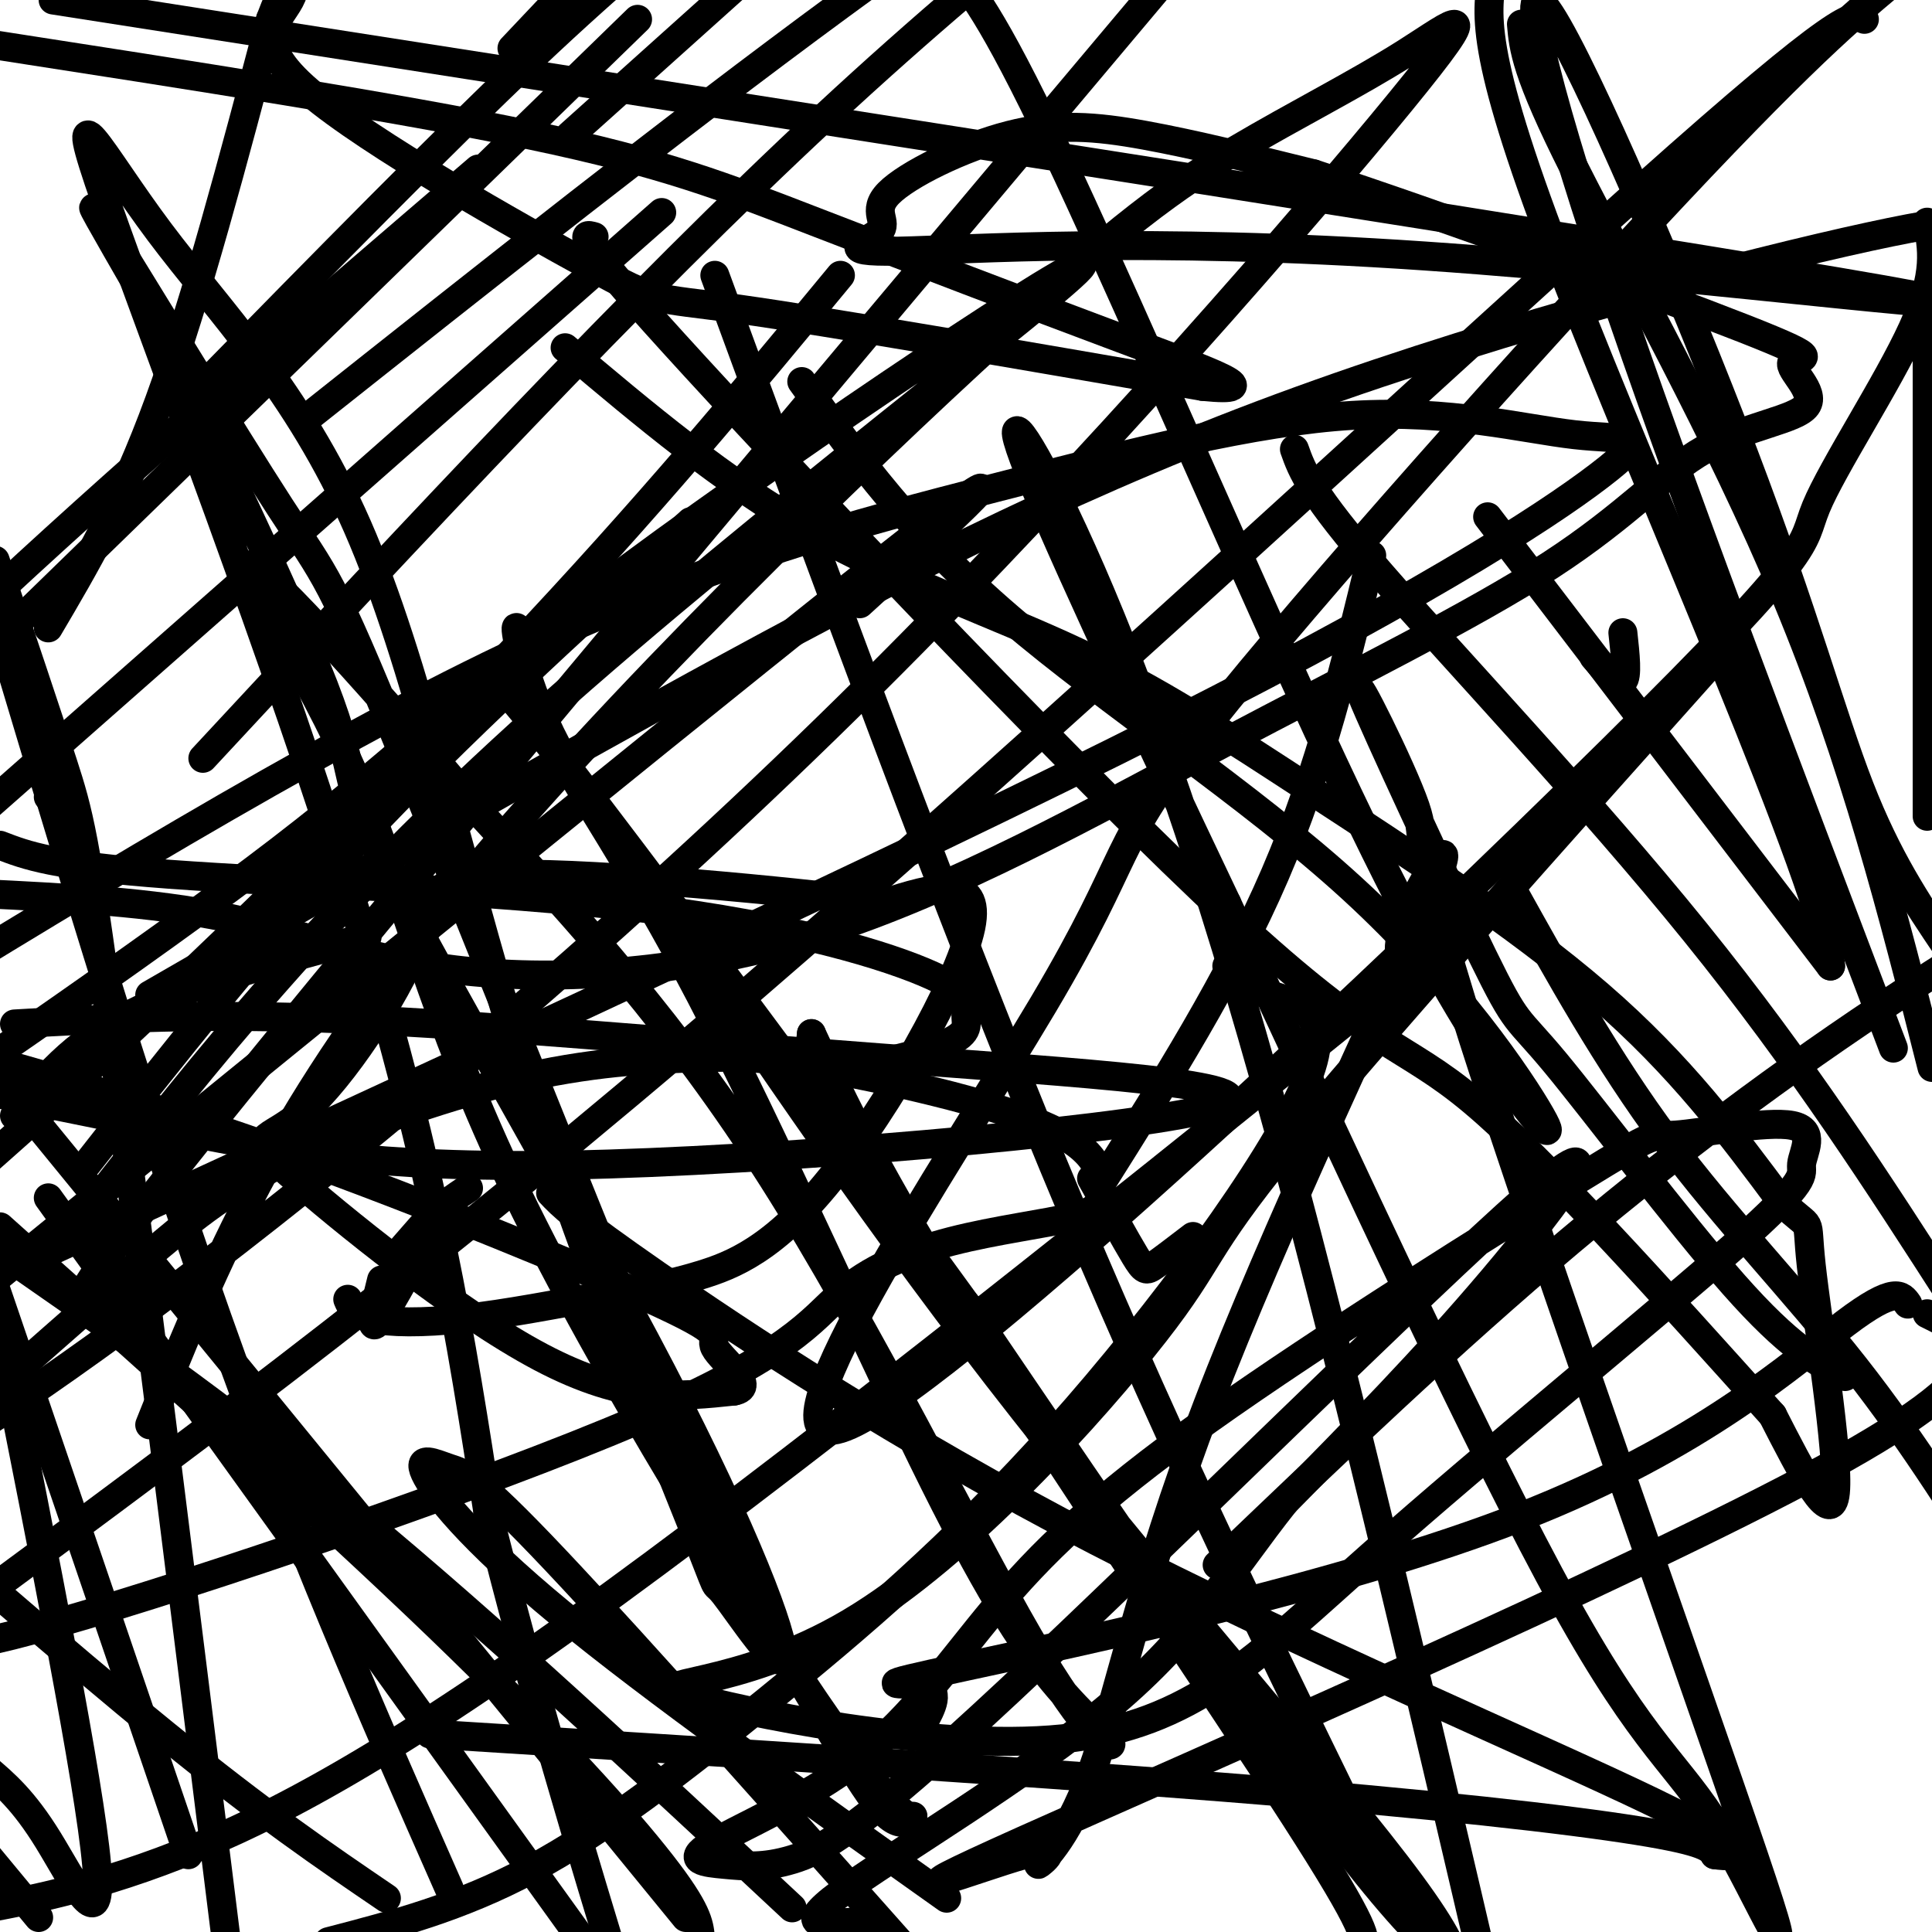 <svg viewBox='0 0 400 400' version='1.1' xmlns='http://www.w3.org/2000/svg' xmlns:xlink='http://www.w3.org/1999/xlink'><g fill='none' stroke='#000000' stroke-width='6' stroke-linecap='round' stroke-linejoin='round'><path d='M72,269c0.667,1.578 1.333,3.156 5,4c3.667,0.844 10.333,0.956 19,0c8.667,-0.956 19.333,-2.978 30,-5'/><path d='M126,268c7.828,-1.281 12.397,-1.982 19,-4c6.603,-2.018 15.239,-5.351 27,-20c11.761,-14.649 26.646,-40.614 29,-52c2.354,-11.386 -7.823,-8.193 -18,-5'/><path d='M183,187c-19.322,-2.505 -58.626,-6.266 -77,-6c-18.374,0.266 -15.819,4.560 -20,15c-4.181,10.440 -15.100,27.025 -23,34c-7.900,6.975 -12.781,4.339 -3,13c9.781,8.661 34.223,28.617 52,38c17.777,9.383 28.888,8.191 40,7'/><path d='M152,288c4.947,-0.834 -2.684,-6.419 -4,-9c-1.316,-2.581 3.684,-2.156 -11,-9c-14.684,-6.844 -49.053,-20.955 -77,-31c-27.947,-10.045 -49.474,-16.022 -71,-22'/><path d='M3,212c19.698,-1.130 39.397,-2.261 69,-1c29.603,1.261 69.112,4.912 110,8c40.888,3.088 83.156,5.611 70,10c-13.156,4.389 -81.734,10.643 -126,12c-44.266,1.357 -64.219,-2.184 -84,-6c-19.781,-3.816 -39.391,-7.908 -59,-12'/><path d='M10,165c0.000,0.000 0.100,0.100 0.1,0.1'/><path d='M18,241c17.583,-22.417 35.167,-44.833 56,-67c20.833,-22.167 44.917,-44.083 69,-66'/><path d='M0,264c79.167,-64.417 158.333,-128.833 188,-152c29.667,-23.167 9.833,-5.083 -10,13'/><path d='M135,184c23.720,35.202 47.440,70.405 77,108c29.560,37.595 64.958,77.583 80,98c15.042,20.417 9.726,21.262 -9,-2c-18.726,-23.262 -50.863,-70.631 -83,-118'/><path d='M200,270c-31.480,-43.501 -68.681,-93.253 -84,-113c-15.319,-19.747 -8.755,-9.490 -7,-11c1.755,-1.510 -1.297,-14.786 -2,-16c-0.703,-1.214 0.944,9.636 7,22c6.056,12.364 16.520,26.244 31,54c14.480,27.756 32.976,69.388 46,96c13.024,26.612 20.575,38.206 27,46c6.425,7.794 11.722,11.790 12,13c0.278,1.210 -4.464,-0.367 -17,-22c-12.536,-21.633 -32.868,-63.324 -53,-95c-20.132,-31.676 -40.066,-53.338 -60,-75'/><path d='M100,169c-21.215,-25.188 -44.253,-50.658 -48,-52c-3.747,-1.342 11.795,21.444 22,45c10.205,23.556 15.072,47.882 33,85c17.928,37.118 48.915,87.030 65,110c16.085,22.970 17.266,18.999 17,19c-0.266,0.001 -1.981,3.973 -7,-2c-5.019,-5.973 -13.343,-21.891 -18,-29c-4.657,-7.109 -5.649,-5.411 -21,-42c-15.351,-36.589 -45.063,-111.467 -60,-148c-14.937,-36.533 -15.098,-34.720 -25,-50c-9.902,-15.280 -29.543,-47.651 -36,-58c-6.457,-10.349 0.272,1.326 7,13'/><path d='M29,60c9.628,19.541 30.196,61.895 38,82c7.804,20.105 2.842,17.963 14,40c11.158,22.037 38.437,68.255 56,102c17.563,33.745 25.411,55.018 25,59c-0.411,3.982 -9.080,-9.329 -12,-13c-2.920,-3.671 -0.090,2.296 -7,-15c-6.910,-17.296 -23.560,-57.856 -36,-98c-12.440,-40.144 -20.670,-79.873 -33,-108c-12.330,-28.127 -28.758,-44.653 -41,-61c-12.242,-16.347 -20.296,-32.517 -11,-6c9.296,26.517 35.942,95.719 52,148c16.058,52.281 21.529,87.640 27,123'/><path d='M101,313c9.333,37.500 19.167,69.750 29,102'/><path d='M93,391c-15.833,-35.917 -31.667,-71.833 -48,-118c-16.333,-46.167 -33.167,-102.583 -50,-159'/><path d='M-1,116c5.333,15.844 10.667,31.689 14,42c3.333,10.311 4.667,15.089 10,55c5.333,39.911 14.667,114.956 24,190'/><path d='M39,384c0.000,0.000 -46.000,-135.000 -46,-135'/><path d='M0,276c9.267,46.667 18.533,93.333 20,110c1.467,16.667 -4.867,3.333 -10,-5c-5.133,-8.333 -9.067,-11.667 -13,-15'/><path d='M2,285c10.981,-9.714 21.962,-19.427 31,-27c9.038,-7.573 16.133,-13.004 29,-19c12.867,-5.996 31.505,-12.555 47,-16c15.495,-3.445 27.848,-3.777 36,-4c8.152,-0.223 12.104,-0.339 25,2c12.896,2.339 34.738,7.133 46,12c11.262,4.867 11.945,9.808 12,13c0.055,3.192 -0.517,4.634 -6,6c-5.483,1.366 -15.878,2.656 -25,5c-9.122,2.344 -16.971,5.742 -23,11c-6.029,5.258 -10.239,12.377 -42,26c-31.761,13.623 -91.075,33.749 -120,42c-28.925,8.251 -27.463,4.625 -26,1'/><path d='M3,231c5.917,-7.417 11.833,-14.833 24,-21c12.167,-6.167 30.583,-11.083 49,-16'/><path d='M254,200c1.864,2.152 3.728,4.304 9,6c5.272,1.696 13.951,2.935 7,19c-6.951,16.065 -29.533,46.956 -51,71c-21.467,24.044 -41.818,41.243 -60,56c-18.182,14.757 -34.195,27.074 -49,35c-14.805,7.926 -28.403,11.463 -42,15'/><path d='M8,397c0.000,0.000 -24.000,-29.000 -24,-29'/><path d='M247,256c-3.133,2.400 -6.267,4.800 -8,6c-1.733,1.200 -2.067,1.200 -4,-2c-1.933,-3.200 -5.467,-9.600 -9,-16'/><path d='M228,245c13.333,-21.167 26.667,-42.333 36,-64c9.333,-21.667 14.667,-43.833 20,-66'/><path d='M89,255c-4.667,8.667 -9.333,17.333 -11,19c-1.667,1.667 -0.333,-3.667 1,-9'/><path d='M82,260c0.000,0.000 7.000,-8.000 7,-8'/><path d='M89,252c2.500,-2.333 5.250,-4.167 8,-6'/><path d='M268,93c1.578,4.467 3.156,8.933 18,26c14.844,17.067 42.956,46.733 65,74c22.044,27.267 38.022,52.133 54,77'/><path d='M313,184c9.911,17.822 19.822,35.644 32,52c12.178,16.356 26.622,31.244 39,47c12.378,15.756 22.689,32.378 33,49'/><path d='M382,285c-5.757,-3.001 -11.513,-6.002 -23,-19c-11.487,-12.998 -28.704,-35.994 -37,-46c-8.296,-10.006 -7.669,-7.023 -15,-22c-7.331,-14.977 -22.618,-47.913 -25,-54c-2.382,-6.087 8.140,14.676 11,23c2.860,8.324 -1.944,4.208 12,48c13.944,43.792 46.634,135.491 58,169c11.366,33.509 1.406,8.829 -7,-5c-8.406,-13.829 -15.259,-16.808 -32,-47c-16.741,-30.192 -43.371,-87.596 -70,-145'/><path d='M254,187c-20.616,-43.287 -37.155,-79.005 -42,-92c-4.845,-12.995 2.003,-3.268 12,19c9.997,22.268 23.142,57.077 38,110c14.858,52.923 31.429,123.962 48,195'/><path d='M280,376c-20.000,-40.917 -40.000,-81.833 -62,-135c-22.000,-53.167 -46.000,-118.583 -70,-184'/><path d='M166,79c11.345,15.803 22.689,31.607 43,49c20.311,17.393 49.587,36.377 71,56c21.413,19.623 34.961,39.885 39,47c4.039,7.115 -1.433,1.082 -9,-10c-7.567,-11.082 -17.230,-27.214 -34,-63c-16.770,-35.786 -40.649,-91.224 -55,-122c-14.351,-30.776 -19.176,-36.888 -24,-43'/><path d='M336,131c0.500,4.583 1.000,9.167 0,10c-1.000,0.833 -3.500,-2.083 -6,-5'/><path d='M308,107c0.000,0.000 71.000,93.000 71,93'/><path d='M379,200c-0.511,-14.556 -37.289,-97.444 -55,-143c-17.711,-45.556 -16.356,-53.778 -15,-62'/><path d='M315,5c0.422,4.933 0.844,9.867 11,30c10.156,20.133 30.044,55.467 44,89c13.956,33.533 21.978,65.267 30,97'/><path d='M392,217c-22.528,-59.249 -45.056,-118.498 -59,-160c-13.944,-41.502 -19.305,-65.258 -12,-54c7.305,11.258 27.274,57.531 40,91c12.726,33.469 18.207,54.134 24,69c5.793,14.866 11.896,23.933 18,33'/><path d='M399,169c0.000,0.000 0.000,-108.000 0,-108'/><path d='M399,46c1.088,5.316 2.176,10.632 -3,22c-5.176,11.368 -16.615,28.789 -20,37c-3.385,8.211 1.286,7.213 -42,50c-43.286,42.787 -134.527,129.360 -158,140c-23.473,10.640 20.822,-54.653 40,-87c19.178,-32.347 13.240,-31.747 34,-58c20.760,-26.253 68.217,-79.358 97,-110c28.783,-30.642 38.891,-38.821 49,-47'/><path d='M386,4c-2.111,-1.156 -4.222,-2.311 -46,35c-41.778,37.311 -123.222,113.089 -187,168c-63.778,54.911 -109.889,88.956 -156,123'/><path d='M24,265c-8.667,6.583 -17.333,13.167 25,-39c42.333,-52.167 135.667,-163.083 229,-274'/><path d='M137,44c0.000,0.000 -202.000,178.000 -202,178'/><path d='M42,80c24.667,-25.167 49.333,-50.333 68,-68c18.667,-17.667 31.333,-27.833 44,-38'/><path d='M132,4c0.000,0.000 -221.000,215.000 -221,215'/><path d='M63,87c38.250,-30.333 76.500,-60.667 111,-86c34.500,-25.333 65.250,-45.667 96,-66'/><path d='M174,57c-19.800,23.956 -39.600,47.911 -68,78c-28.400,30.089 -65.400,66.311 -96,94c-30.600,27.689 -54.800,46.844 -79,66'/><path d='M4,262c90.327,-41.493 180.655,-82.985 238,-112c57.345,-29.015 81.709,-45.552 91,-53c9.291,-7.448 3.509,-5.808 -7,-7c-10.509,-1.192 -25.745,-5.216 -46,-4c-20.255,1.216 -45.530,7.674 -74,15c-28.470,7.326 -60.134,15.522 -101,35c-40.866,19.478 -90.933,50.239 -141,81'/><path d='M31,206c40.738,-23.524 81.476,-47.048 120,-68c38.524,-20.952 74.833,-39.333 118,-55c43.167,-15.667 93.190,-28.619 118,-34c24.810,-5.381 24.405,-3.190 24,-1'/><path d='M359,132c-37.740,42.229 -75.480,84.457 -93,106c-17.520,21.543 -14.818,22.400 -27,38c-12.182,15.600 -39.246,45.942 -63,60c-23.754,14.058 -44.199,11.831 -34,15c10.199,3.169 51.040,11.734 78,9c26.960,-2.734 40.039,-16.768 64,-38c23.961,-21.232 58.803,-49.662 75,-64c16.197,-14.338 13.750,-14.583 14,-17c0.250,-2.417 3.198,-7.007 -2,-8c-5.198,-0.993 -18.540,1.611 -24,2c-5.460,0.389 -3.036,-1.438 -20,9c-16.964,10.438 -53.316,33.139 -77,50c-23.684,16.861 -34.699,27.880 -44,39c-9.301,11.120 -16.886,22.340 -28,31c-11.114,8.660 -25.756,14.761 -31,18c-5.244,3.239 -1.089,3.616 3,4c4.089,0.384 8.112,0.774 14,-1c5.888,-1.774 13.640,-5.713 45,-35c31.360,-29.287 86.328,-83.924 107,-102c20.672,-18.076 7.049,0.407 -7,17c-14.049,16.593 -28.525,31.297 -43,46'/><path d='M266,311c-11.405,14.354 -18.418,27.239 -36,42c-17.582,14.761 -45.734,31.397 -56,39c-10.266,7.603 -2.648,6.172 2,6c4.648,-0.172 6.324,0.914 8,2'/><path d='M252,324c24.178,-23.133 48.356,-46.267 73,-67c24.644,-20.733 49.756,-39.067 73,-54c23.244,-14.933 44.622,-26.467 66,-38'/><path d='M399,272c9.916,4.867 19.833,9.733 -21,32c-40.833,22.267 -132.414,61.934 -166,77c-33.586,15.066 -9.177,5.530 0,3c9.177,-2.530 3.122,1.947 3,2c-0.122,0.053 5.689,-4.319 11,-19c5.311,-14.681 10.123,-39.672 24,-76c13.877,-36.328 36.819,-83.992 45,-103c8.181,-19.008 1.599,-9.360 -2,-2c-3.599,7.360 -4.216,12.434 -2,13c2.216,0.566 7.264,-3.374 -23,21c-30.264,24.374 -95.840,77.062 -141,110c-45.160,32.938 -69.903,46.125 -90,54c-20.097,7.875 -35.549,10.437 -51,13'/><path d='M31,295c12.187,-30.416 24.373,-60.833 56,-101c31.627,-40.167 82.693,-90.085 114,-119c31.307,-28.915 42.854,-36.826 55,-44c12.146,-7.174 24.890,-13.610 35,-20c10.110,-6.390 17.586,-12.733 -1,10c-18.586,22.733 -63.235,74.544 -110,121c-46.765,46.456 -95.647,87.559 -131,115c-35.353,27.441 -57.176,41.221 -79,55'/><path d='M18,251c24.624,-31.463 49.247,-62.925 94,-103c44.753,-40.075 109.635,-88.762 112,-93c2.365,-4.238 -57.786,35.974 -93,62c-35.214,26.026 -45.490,37.864 -73,59c-27.510,21.136 -72.255,51.568 -117,82'/><path d='M106,10c0.000,0.000 86.000,-91.000 86,-91'/><path d='M99,35c-34.583,29.667 -69.167,59.333 -99,87c-29.833,27.667 -54.917,53.333 -80,79'/><path d='M118,28c0.000,0.000 117.000,-105.000 117,-105'/><path d='M42,157c44.667,-48.083 89.333,-96.167 129,-133c39.667,-36.833 74.333,-62.417 109,-88'/><path d='M117,72c16.402,13.842 32.804,27.684 51,38c18.196,10.316 38.187,17.105 55,25c16.813,7.895 30.450,16.895 49,29c18.550,12.105 42.014,27.316 59,42c16.986,14.684 27.493,28.842 38,43'/><path d='M369,249c6.786,6.607 4.750,1.625 6,13c1.250,11.375 5.786,39.107 5,47c-0.786,7.893 -6.893,-4.054 -13,-16'/><path d='M367,293c-23.726,-26.405 -47.452,-52.810 -62,-65c-14.548,-12.190 -19.917,-10.167 -50,-38c-30.083,-27.833 -84.881,-85.524 -111,-114c-26.119,-28.476 -23.560,-27.738 -21,-27'/><path d='M395,270c-1.321,-1.919 -2.641,-3.837 -13,4c-10.359,7.837 -29.756,25.431 -67,40c-37.244,14.569 -92.335,26.115 -115,31c-22.665,4.885 -12.904,3.110 -9,4c3.904,0.890 1.952,4.445 0,8'/><path d='M89,359c60.044,3.756 120.089,7.511 164,11c43.911,3.489 71.689,6.711 86,9c14.311,2.289 15.156,3.644 16,5'/><path d='M355,384c5.120,0.732 9.919,0.062 -13,-11c-22.919,-11.062 -73.555,-32.517 -115,-54c-41.445,-21.483 -73.699,-42.995 -91,-55c-17.301,-12.005 -19.651,-14.502 -22,-17'/><path d='M10,130c7.667,-13.000 15.333,-26.000 23,-47c7.667,-21.000 15.333,-50.000 23,-79'/><path d='M56,4c5.113,-13.721 6.395,-8.522 4,-4c-2.395,4.522 -8.467,8.367 4,19c12.467,10.633 43.472,28.055 58,36c14.528,7.945 12.579,6.413 31,9c18.421,2.587 57.210,9.294 96,16'/><path d='M249,80c14.239,1.439 1.837,-2.965 -17,-10c-18.837,-7.035 -44.110,-16.702 -63,-24c-18.890,-7.298 -31.397,-12.228 -59,-18c-27.603,-5.772 -70.301,-12.386 -113,-19'/><path d='M11,0c167.661,26.143 335.322,52.286 379,60c43.678,7.714 -36.626,-3.003 -95,-7c-58.374,-3.997 -94.819,-1.276 -109,-1c-14.181,0.276 -6.098,-1.893 -4,-4c2.098,-2.107 -1.788,-4.152 2,-8c3.788,-3.848 15.251,-9.497 25,-12c9.749,-2.503 17.786,-1.858 28,0c10.214,1.858 22.607,4.929 35,8'/><path d='M272,36c25.085,8.187 70.296,24.656 89,32c18.704,7.344 10.901,5.565 10,7c-0.901,1.435 5.101,6.084 3,9c-2.101,2.916 -12.305,4.098 -21,9c-8.695,4.902 -15.882,13.525 -32,24c-16.118,10.475 -41.167,22.801 -68,37c-26.833,14.199 -55.450,30.270 -83,39c-27.550,8.730 -54.033,10.120 -74,8c-19.967,-2.120 -33.419,-7.748 -49,-11c-15.581,-3.252 -33.290,-4.126 -51,-5'/><path d='M0,175c5.462,2.112 10.924,4.225 35,6c24.076,1.775 66.766,3.214 98,7c31.234,3.786 51.013,9.921 60,14c8.987,4.079 7.182,6.104 7,8c-0.182,1.896 1.259,3.664 -4,6c-5.259,2.336 -17.217,5.239 -23,5c-5.783,-0.239 -5.392,-3.619 -5,-7'/><path d='M168,214c6.800,14.600 13.600,29.200 33,60c19.400,30.800 51.400,77.800 67,102c15.600,24.200 14.800,25.600 14,27'/><path d='M196,393c-30.537,-21.692 -61.075,-43.384 -80,-59c-18.925,-15.616 -26.238,-25.155 -28,-29c-1.762,-3.845 2.026,-1.997 5,-1c2.974,0.997 5.136,1.142 22,19c16.864,17.858 48.432,53.429 80,89'/><path d='M164,395c-31.083,-29.000 -62.167,-58.000 -90,-81c-27.833,-23.000 -52.417,-40.000 -77,-57'/><path d='M0,254c33.489,29.933 66.978,59.867 91,83c24.022,23.133 38.578,39.467 46,49c7.422,9.533 7.711,12.267 8,15'/><path d='M142,397c0.000,0.000 -161.000,-197.000 -161,-197'/><path d='M10,248c0.000,0.000 123.000,171.000 123,171'/><path d='M80,393c-12.750,-8.667 -25.500,-17.333 -46,-34c-20.500,-16.667 -48.750,-41.333 -77,-66'/></g>
</svg>